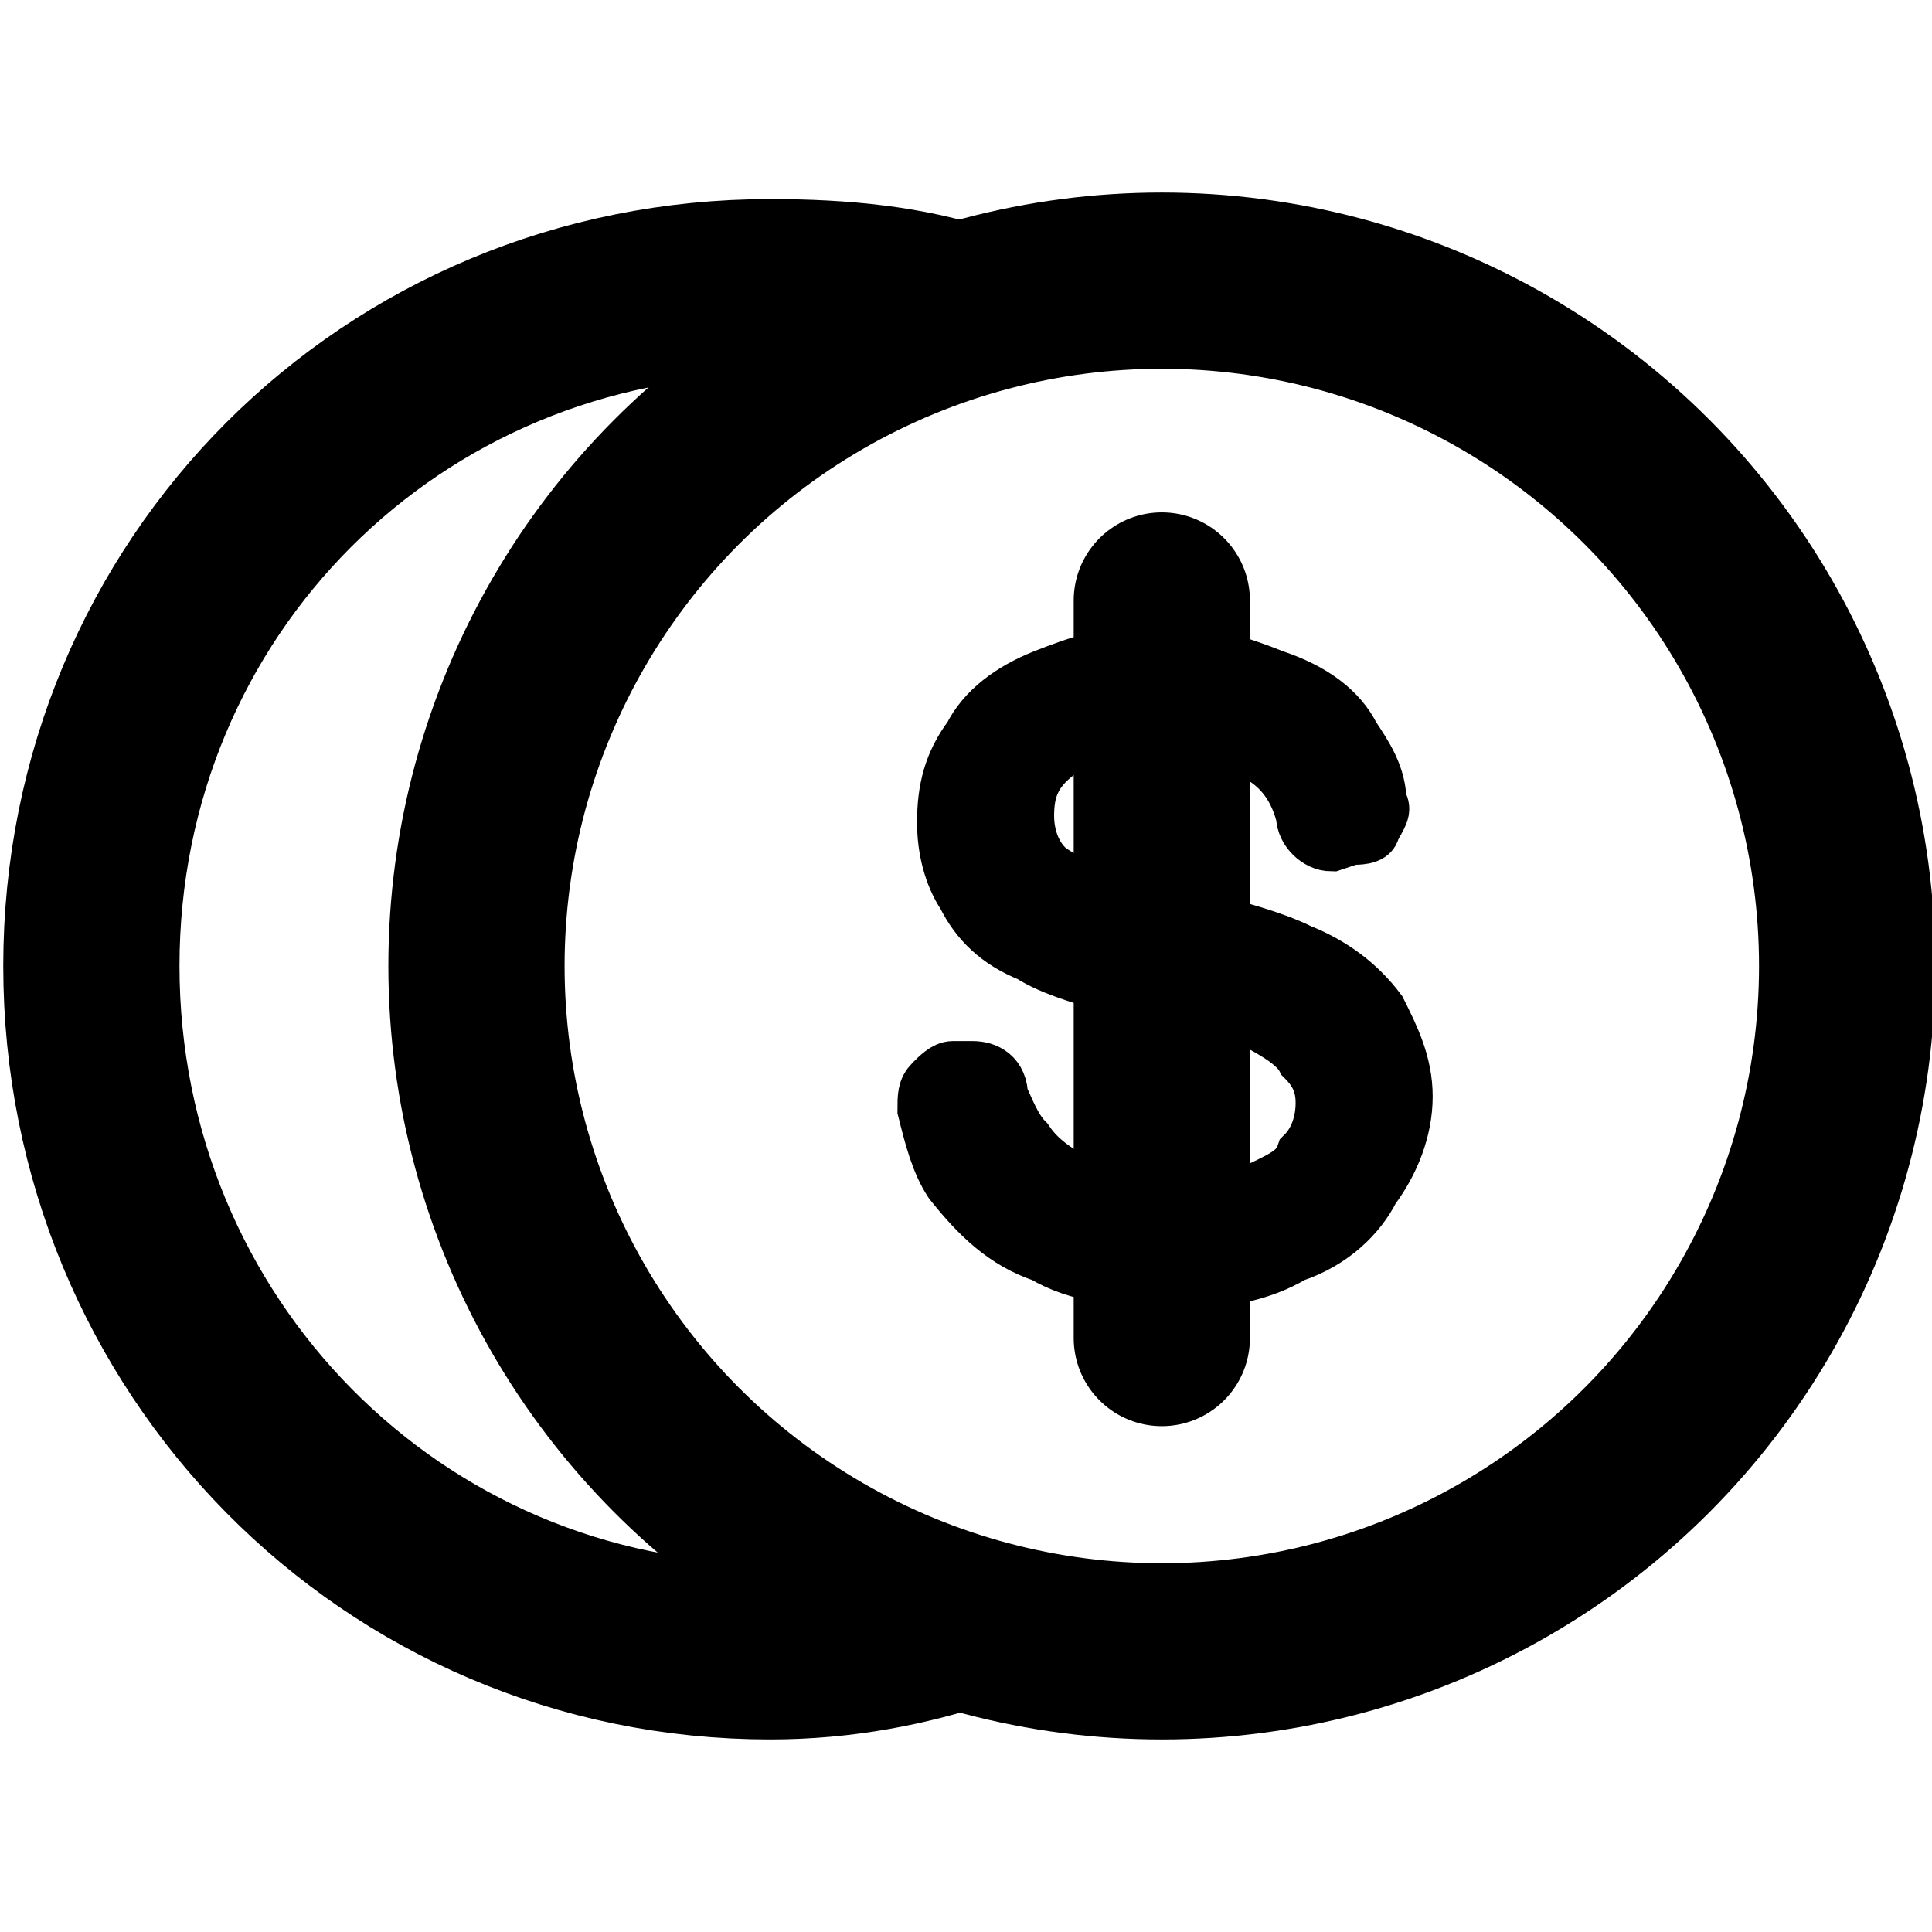 <?xml version="1.0" encoding="UTF-8"?>
<!DOCTYPE svg PUBLIC "-//W3C//DTD SVG 1.1//EN" "http://www.w3.org/Graphics/SVG/1.1/DTD/svg11.dtd">
<!-- Creator: CorelDRAW 2020 (64-Bit) -->
<svg xmlns="http://www.w3.org/2000/svg" xml:space="preserve" width="69px" height="69px" version="1.1" style="shape-rendering:geometricPrecision; text-rendering:geometricPrecision; image-rendering:optimizeQuality; fill-rule:evenodd; clip-rule:evenodd"
viewBox="0 0 296 296"
 xmlns:xlink="http://www.w3.org/1999/xlink"
 xmlns:xodm="http://www.corel.com/coreldraw/odm/2003">
 <defs>
  <style type="text/css">
   <![CDATA[
    .str0 {stroke:black;stroke-width:27;stroke-miterlimit:2.613}
    .str2 {stroke:black;stroke-width:27;stroke-linecap:round;stroke-miterlimit:2.613}
    .str1 {stroke:black;stroke-width:9;stroke-linecap:round;stroke-miterlimit:2.613}
    .fil0 {fill:none}
    .fil1 {fill:black;fill-rule:nonzero}
   ]]>
  </style>
 </defs>
 <g id="Capa_x0020_1">
  <g id="_1515093328896">
   <path class="fil0 str0" d="M148 248c-9,3 -19,5 -30,5 -58,0 -104,-47 -104,-105 0,-58 46,-104 104,-104 11,0 21,1 30,4"/>
   <circle class="fil0 str0" cx="178" cy="148" r="105"/>
   <path class="fil1 str1" d="M146 164l3 0c2,0 4,1 4,4 1,2 2,5 4,7 2,3 5,5 9,7 4,2 9,3 14,3 5,0 9,-1 12,-2 4,-2 7,-3 8,-6 2,-2 3,-5 3,-8 0,-3 -1,-5 -3,-7 -1,-2 -4,-4 -8,-6 -2,-1 -8,-2 -16,-4 -9,-2 -15,-4 -18,-6 -5,-2 -8,-5 -10,-9 -2,-3 -3,-7 -3,-11 0,-5 1,-9 4,-13 2,-4 6,-7 11,-9 5,-2 11,-4 17,-4 7,0 13,2 18,4 6,2 10,5 12,9 2,3 4,6 4,10 1,1 0,2 -1,4 0,1 -2,1 -3,1l-3 1c-2,0 -4,-2 -4,-4 -1,-4 -3,-7 -6,-9 -4,-3 -9,-5 -16,-5 -8,0 -13,2 -16,4 -4,3 -5,6 -5,10 0,3 1,6 3,8 2,2 9,5 19,7 9,2 16,4 20,6 5,2 9,5 12,9 2,4 4,8 4,13 0,5 -2,10 -5,14 -2,4 -6,8 -12,10 -5,3 -11,4 -17,4 -9,0 -16,-1 -21,-4 -6,-2 -10,-6 -14,-11 -2,-3 -3,-7 -4,-11 0,-2 0,-3 1,-4 1,-1 2,-2 3,-2z"/>
   <line class="fil0 str2" x1="178" y1="92" x2="178" y2= "205" />
  </g>
  <rect class="fil0" width="296" height="296"/>
 </g>
</svg>
